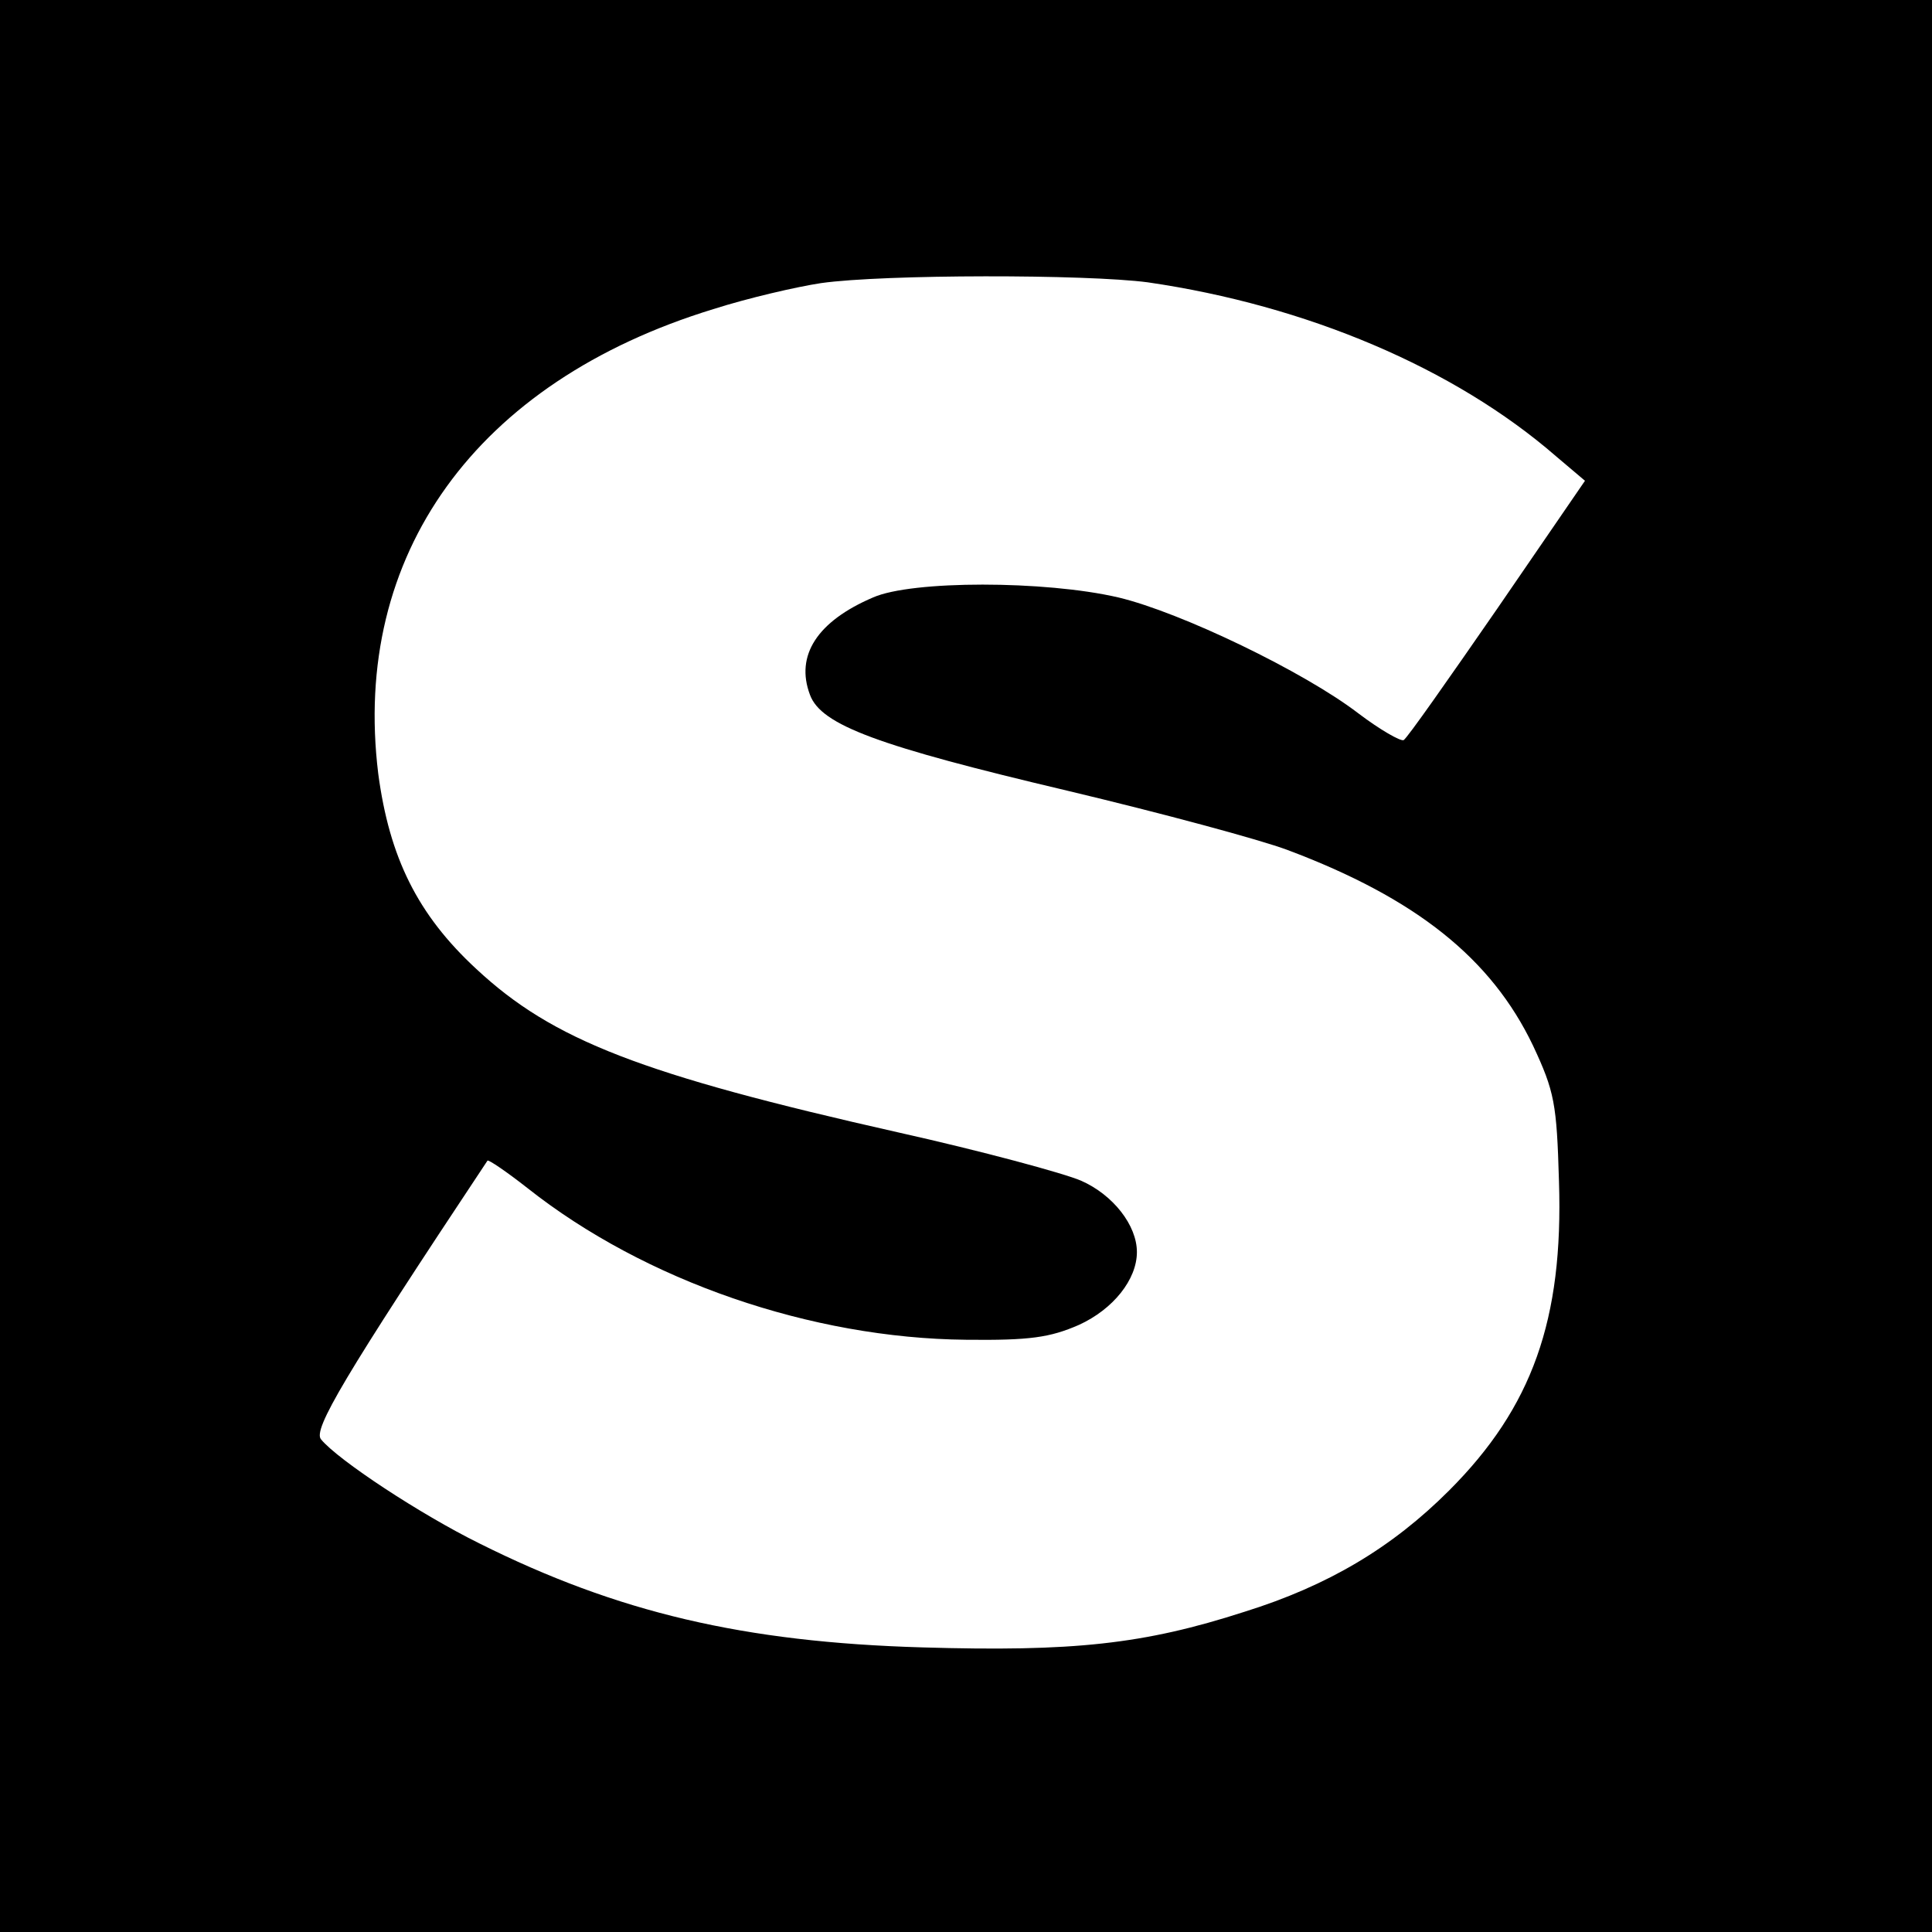 <?xml version="1.0" standalone="no"?>
<!DOCTYPE svg PUBLIC "-//W3C//DTD SVG 20010904//EN"
 "http://www.w3.org/TR/2001/REC-SVG-20010904/DTD/svg10.dtd">
<svg version="1.0" xmlns="http://www.w3.org/2000/svg"
 width="260pt" height="260pt" viewBox="0 0 260 260"
 preserveAspectRatio="xMidYMid meet">
<g transform="translate(0,260) scale(0.1,-0.1)"
fill="#000000" stroke="none">
<path d="M0 1300 l0 -1300 1300 0 1300 0 0 1300 0 1300 -1300 0 -1300 0 0
-1300z m1545 920 c213 -31 412 -115 549 -234 l39 -33 -118 -172 c-65 -94 -121
-174 -126 -177 -4 -2 -32 14 -61 36 -73 56 -239 136 -323 156 -99 23 -278 23
-330 0 -75 -32 -105 -78 -85 -131 15 -41 92 -69 346 -129 126 -30 260 -66 297
-80 173 -65 274 -146 330 -263 29 -62 32 -78 35 -183 6 -186 -36 -304 -148
-416 -77 -77 -163 -128 -275 -163 -136 -44 -231 -54 -434 -48 -240 7 -410 47
-596 140 -79 39 -190 112 -213 140 -11 13 30 83 224 375 1 2 26 -15 54 -37
158 -125 382 -202 590 -204 86 -1 113 3 152 20 46 21 78 61 78 98 0 36 -32 77
-75 96 -23 10 -134 40 -246 65 -346 78 -465 124 -568 220 -79 73 -117 150
-132 263 -36 294 131 527 451 625 47 15 112 30 145 35 85 12 357 12 440 1z"/>
</g>
</svg>
